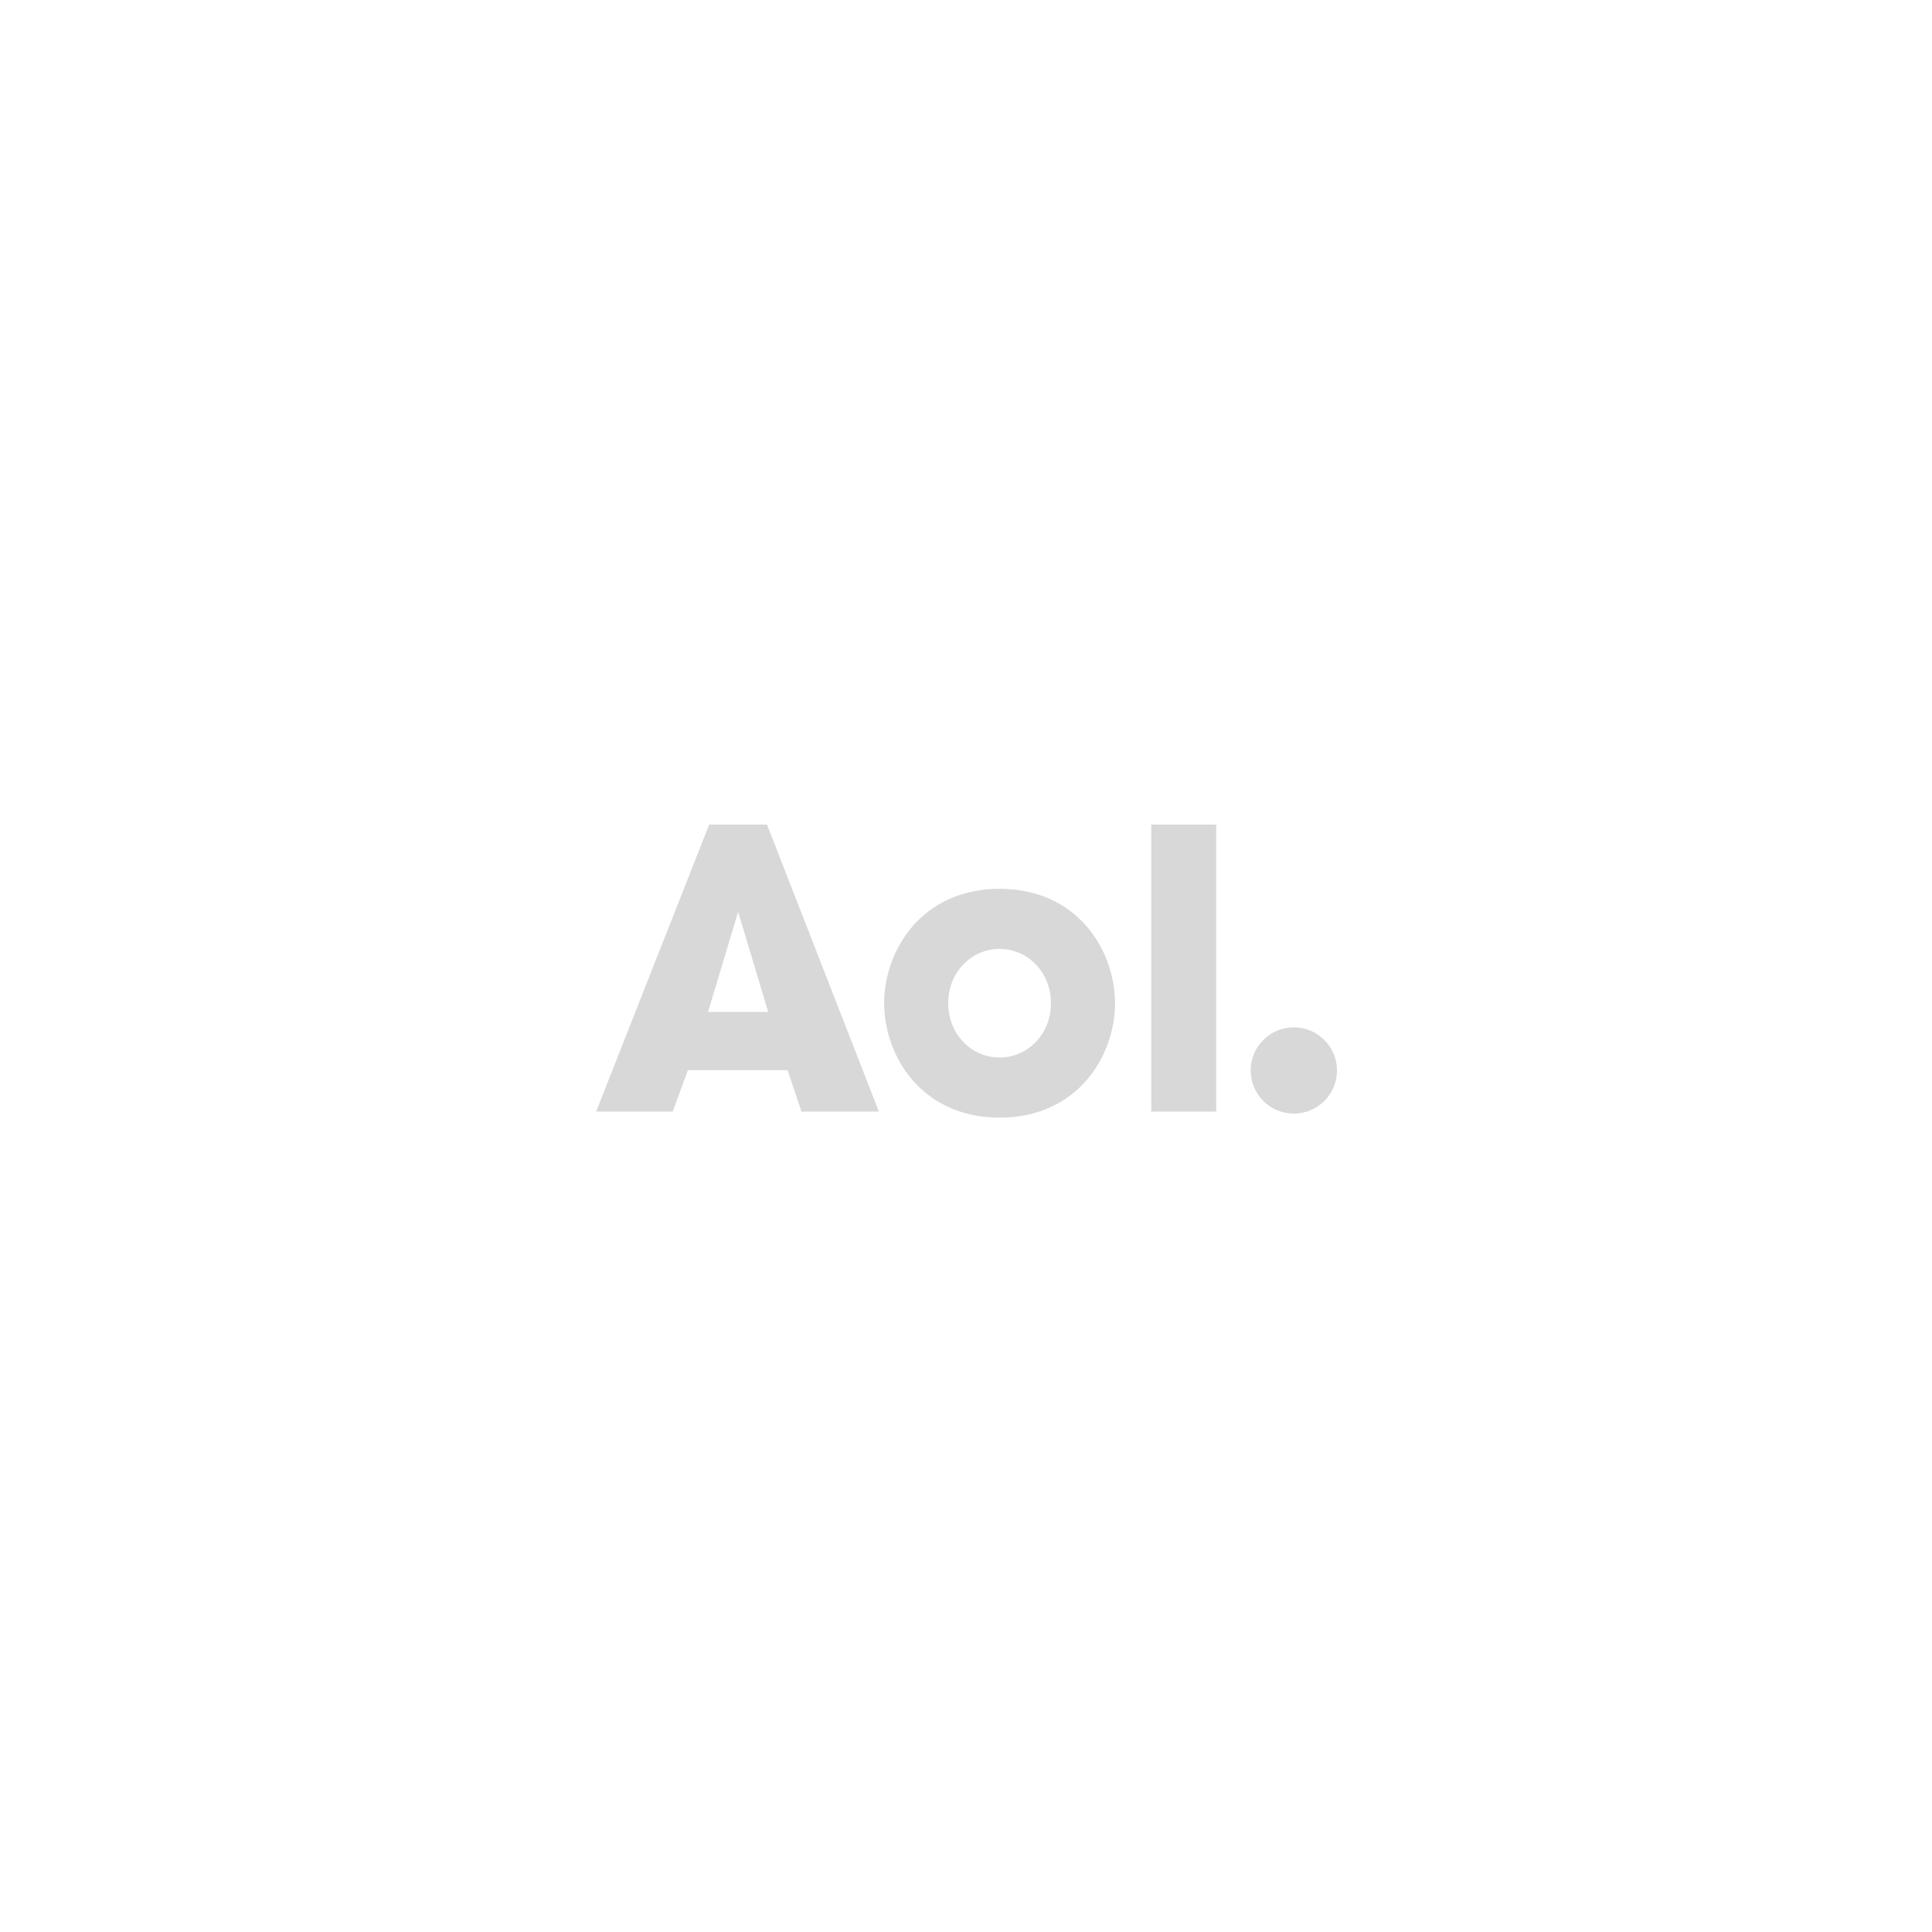 <svg xmlns="http://www.w3.org/2000/svg" xmlns:xlink="http://www.w3.org/1999/xlink" width="170" height="170" viewBox="0 0 170 170" xml:space="preserve"><desc>Created with Fabric.js 3.6.6</desc><defs></defs><g transform="matrix(0.26 0 0 0.26 85.05 85.45)"><path style="stroke: none; stroke-width: 1; stroke-dasharray: none; stroke-linecap: butt; stroke-dashoffset: 0; stroke-linejoin: miter; stroke-miterlimit: 4; fill: rgb(216,216,216); fill-rule: nonzero; opacity: 1;" transform=" translate(-127.37, -128.59)" d="M 138.551 100.738 C 164.939 100.738 177.613 121.602 177.613 139.453 C 177.613 157.305 164.939 178.175 138.55 178.175 C 112.15 178.175 99.481 157.305 99.481 139.453 C 99.481 121.603 112.15 100.738 138.547 100.738 M 138.547 157.834 C 147.947 157.834 155.919 150.084 155.919 139.453 C 155.919 128.82 147.947 121.081 138.545 121.081 C 129.139 121.081 121.161 128.82 121.161 139.453 C 121.161 150.084 129.139 157.834 138.545 157.834 M 189.874 79 H 211.857 V 176.14 H 189.874 Z M 238.119 147.61 C 230.056 147.61 223.524 154.16 223.524 162.213 C 223.524 170.275 230.059 176.817 238.119 176.817 C 246.185 176.817 252.734 170.273 252.734 162.213 C 252.734 154.159 246.185 147.61 238.119 147.61 M 59.833 79 H 40.261 L 2 176.137 H 27.927 L 33.056 162.099 H 66.791 L 71.514 176.137 H 97.707 L 59.833 79 Z M 39.881 142.395 L 50.057 108.527 L 60.228 142.399 H 39.88 Z" stroke-linecap="round"></path></g></svg>